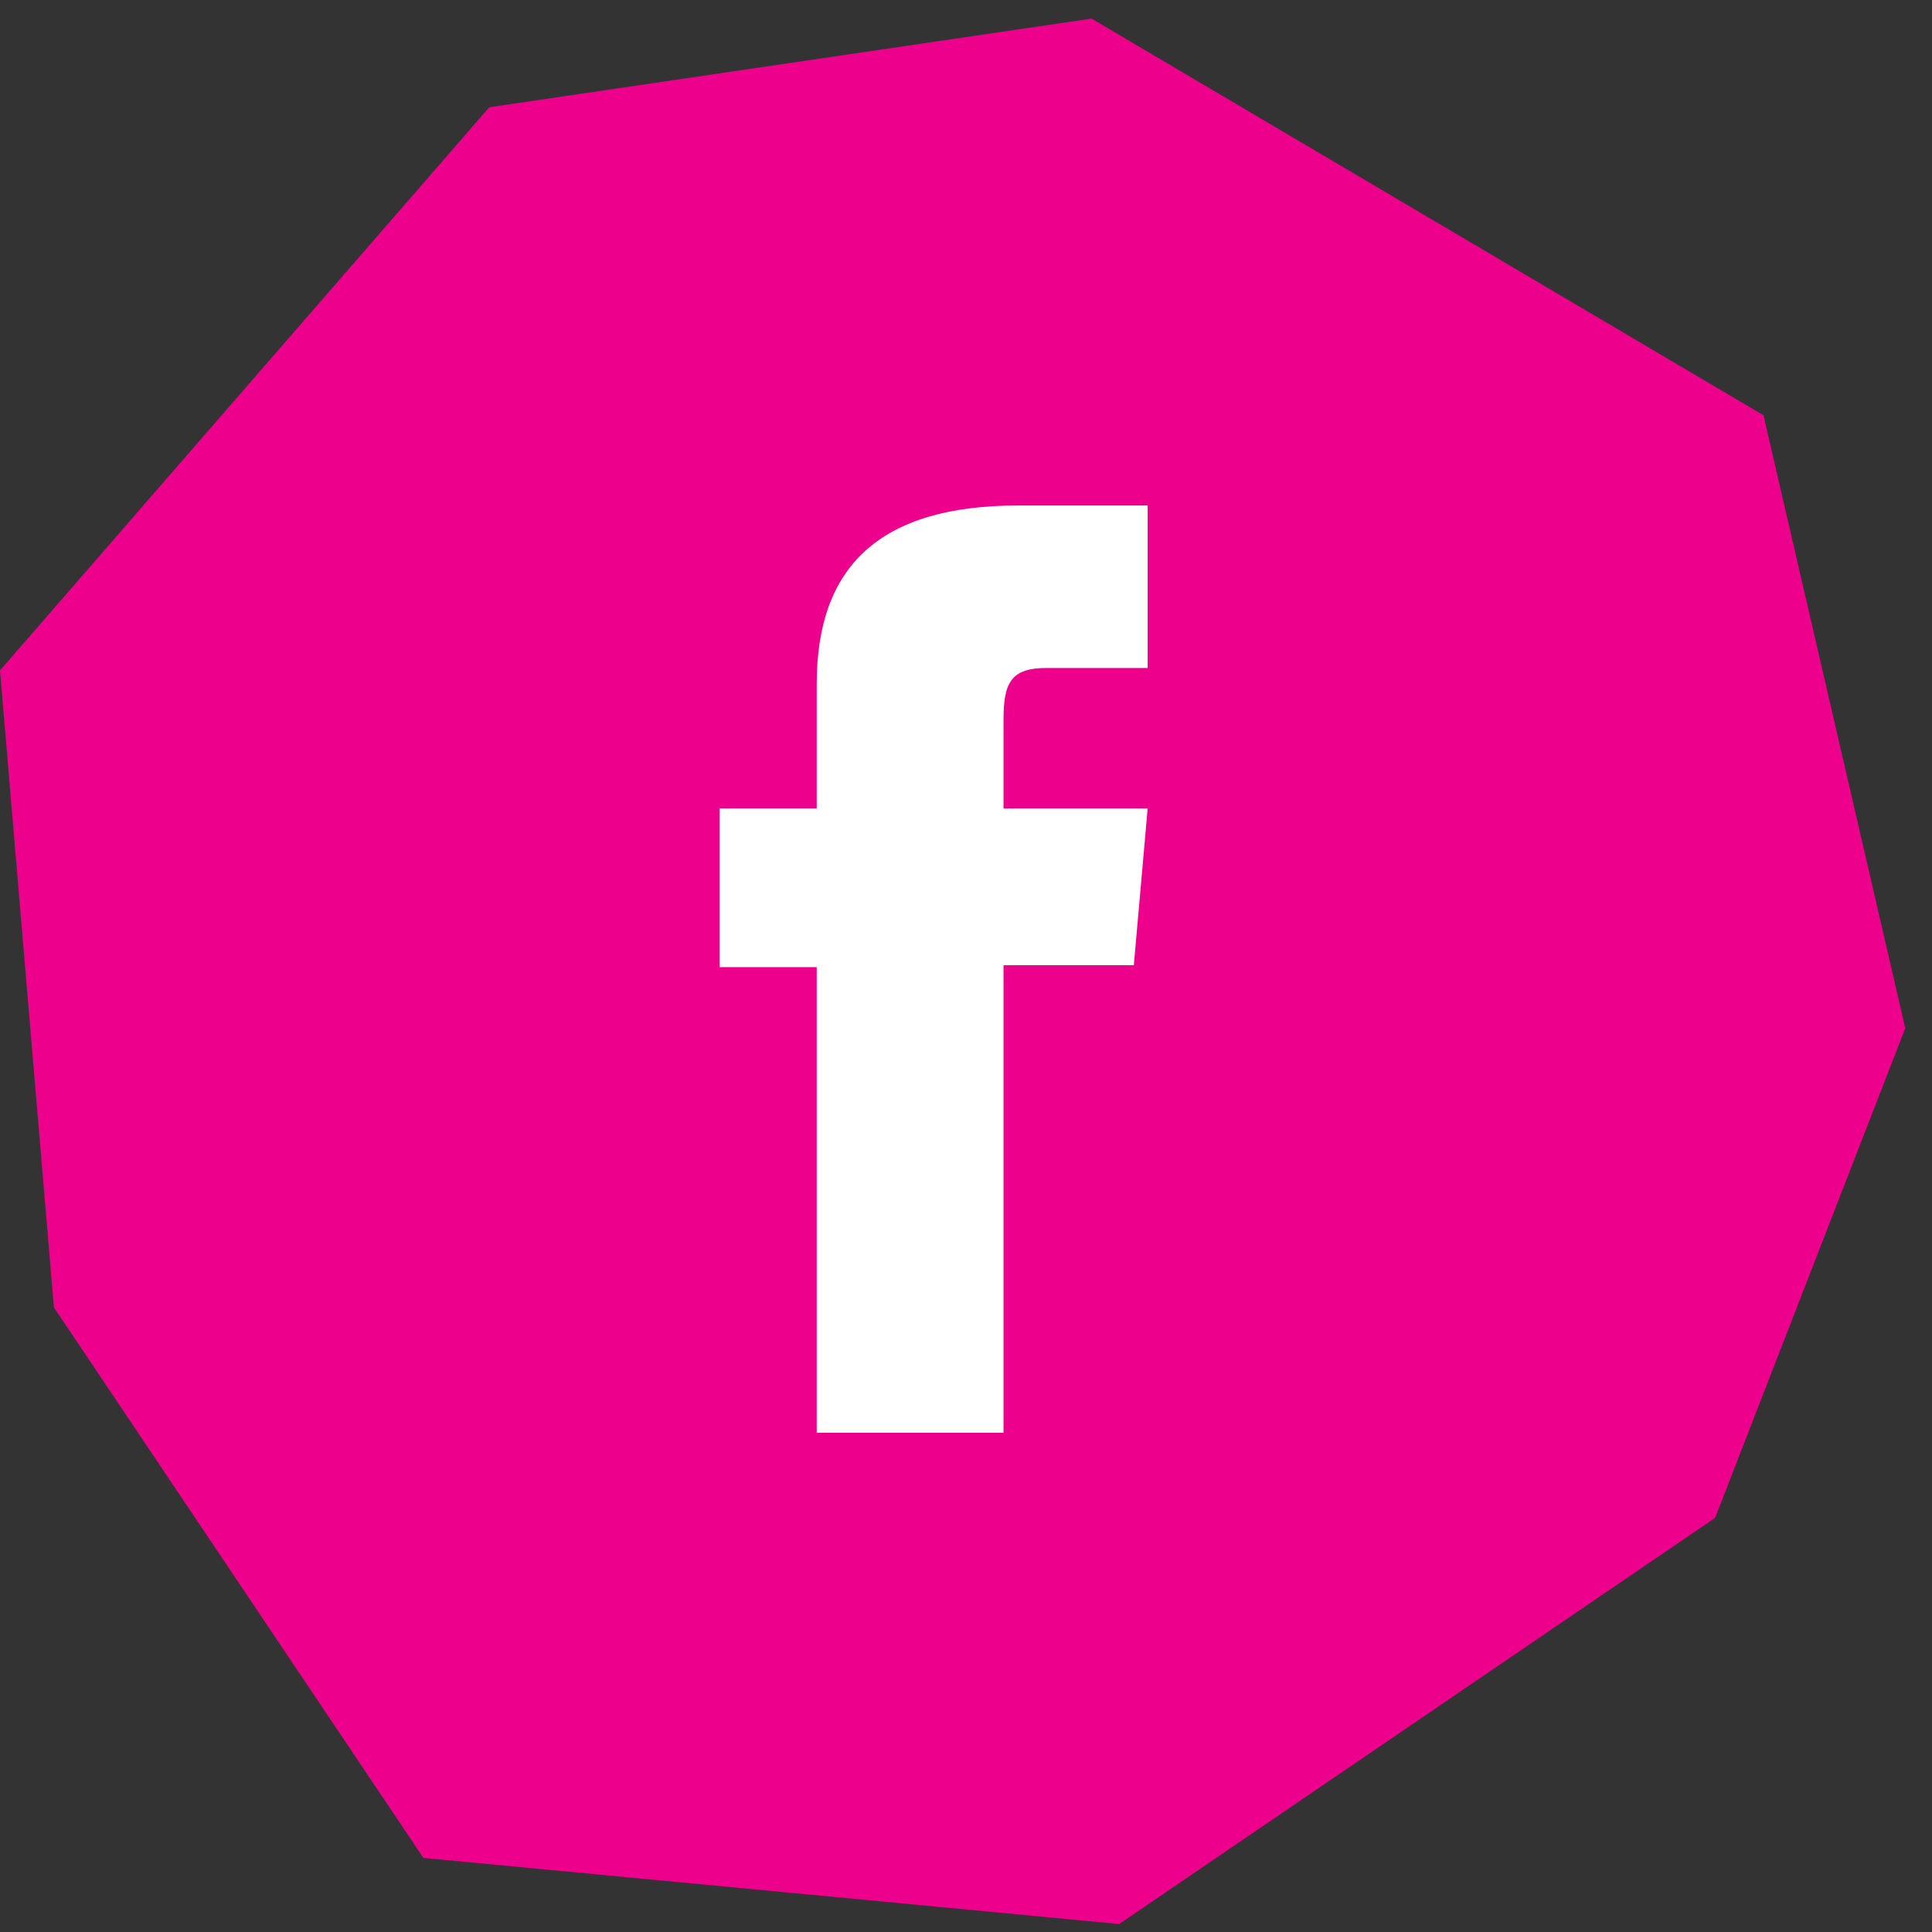 <svg width="52" height="52" viewBox="0 0 52 52" fill="none" xmlns="http://www.w3.org/2000/svg">
<rect x="0" y="0" width="52" height="52" fill="#333333" stroke="none"/>
<path fill-rule="evenodd" clip-rule="evenodd" d="M13.17 2.886L29.379 0.5L47.465 11.177L51.281 27.674L46.163 40.854L30.123 51.786L11.395 50.006L1.451 35.189L0 18.044L13.17 2.886Z" fill="#EC008C"/>
<path d="M21.987 38.563H27.01V25.978H30.517L30.889 21.763H27.01V19.367C27.01 18.373 27.212 17.979 28.168 17.979H30.889V13.605H27.408C23.667 13.605 21.982 15.253 21.982 18.405V21.763H19.367V26.031H21.982V38.563H21.987Z" fill="white"/>
</svg>
